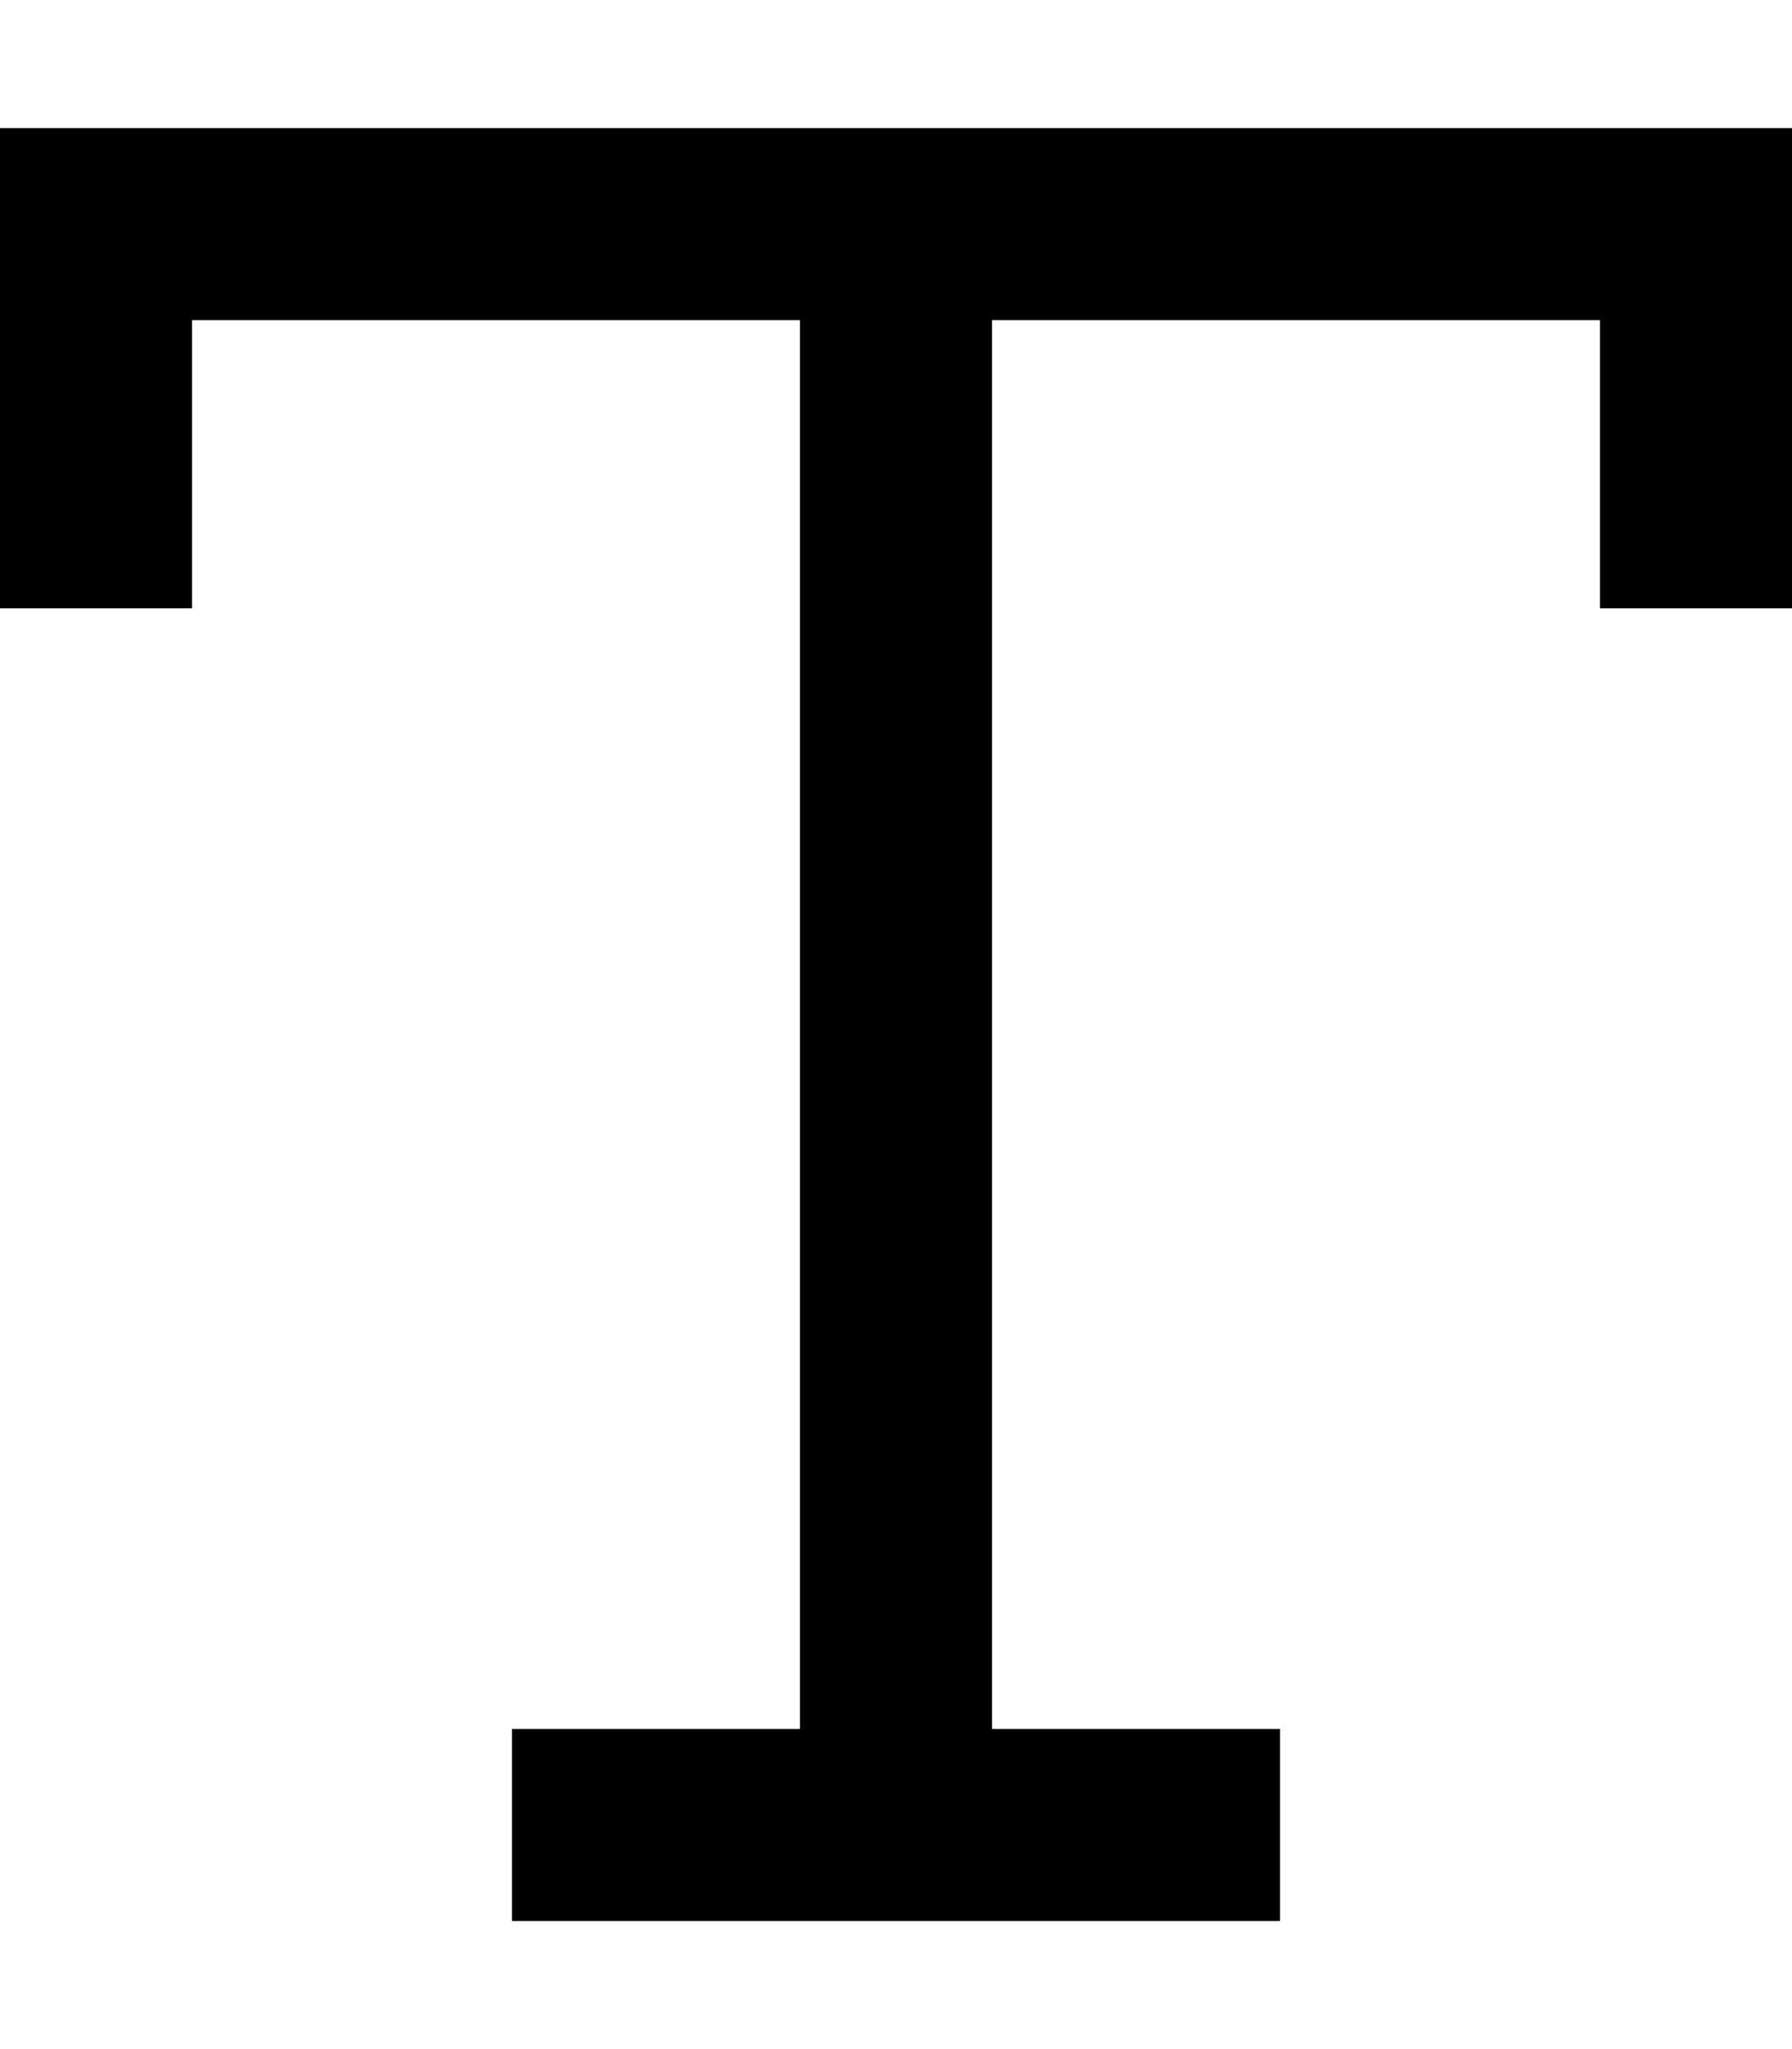 <svg xmlns="http://www.w3.org/2000/svg" viewBox="0 0 448 512"><!--! Font Awesome Pro 6.6.0 by @fontawesome - https://fontawesome.com License - https://fontawesome.com/license (Commercial License) Copyright 2024 Fonticons, Inc. --><path d="M0 32l24 0 400 0 24 0 0 24 0 72 0 24-48 0 0-24 0-48L248 80l0 352 48 0 24 0 0 48-24 0-144 0-24 0 0-48 24 0 48 0 0-352L48 80l0 48 0 24L0 152l0-24L0 56 0 32z"/></svg>